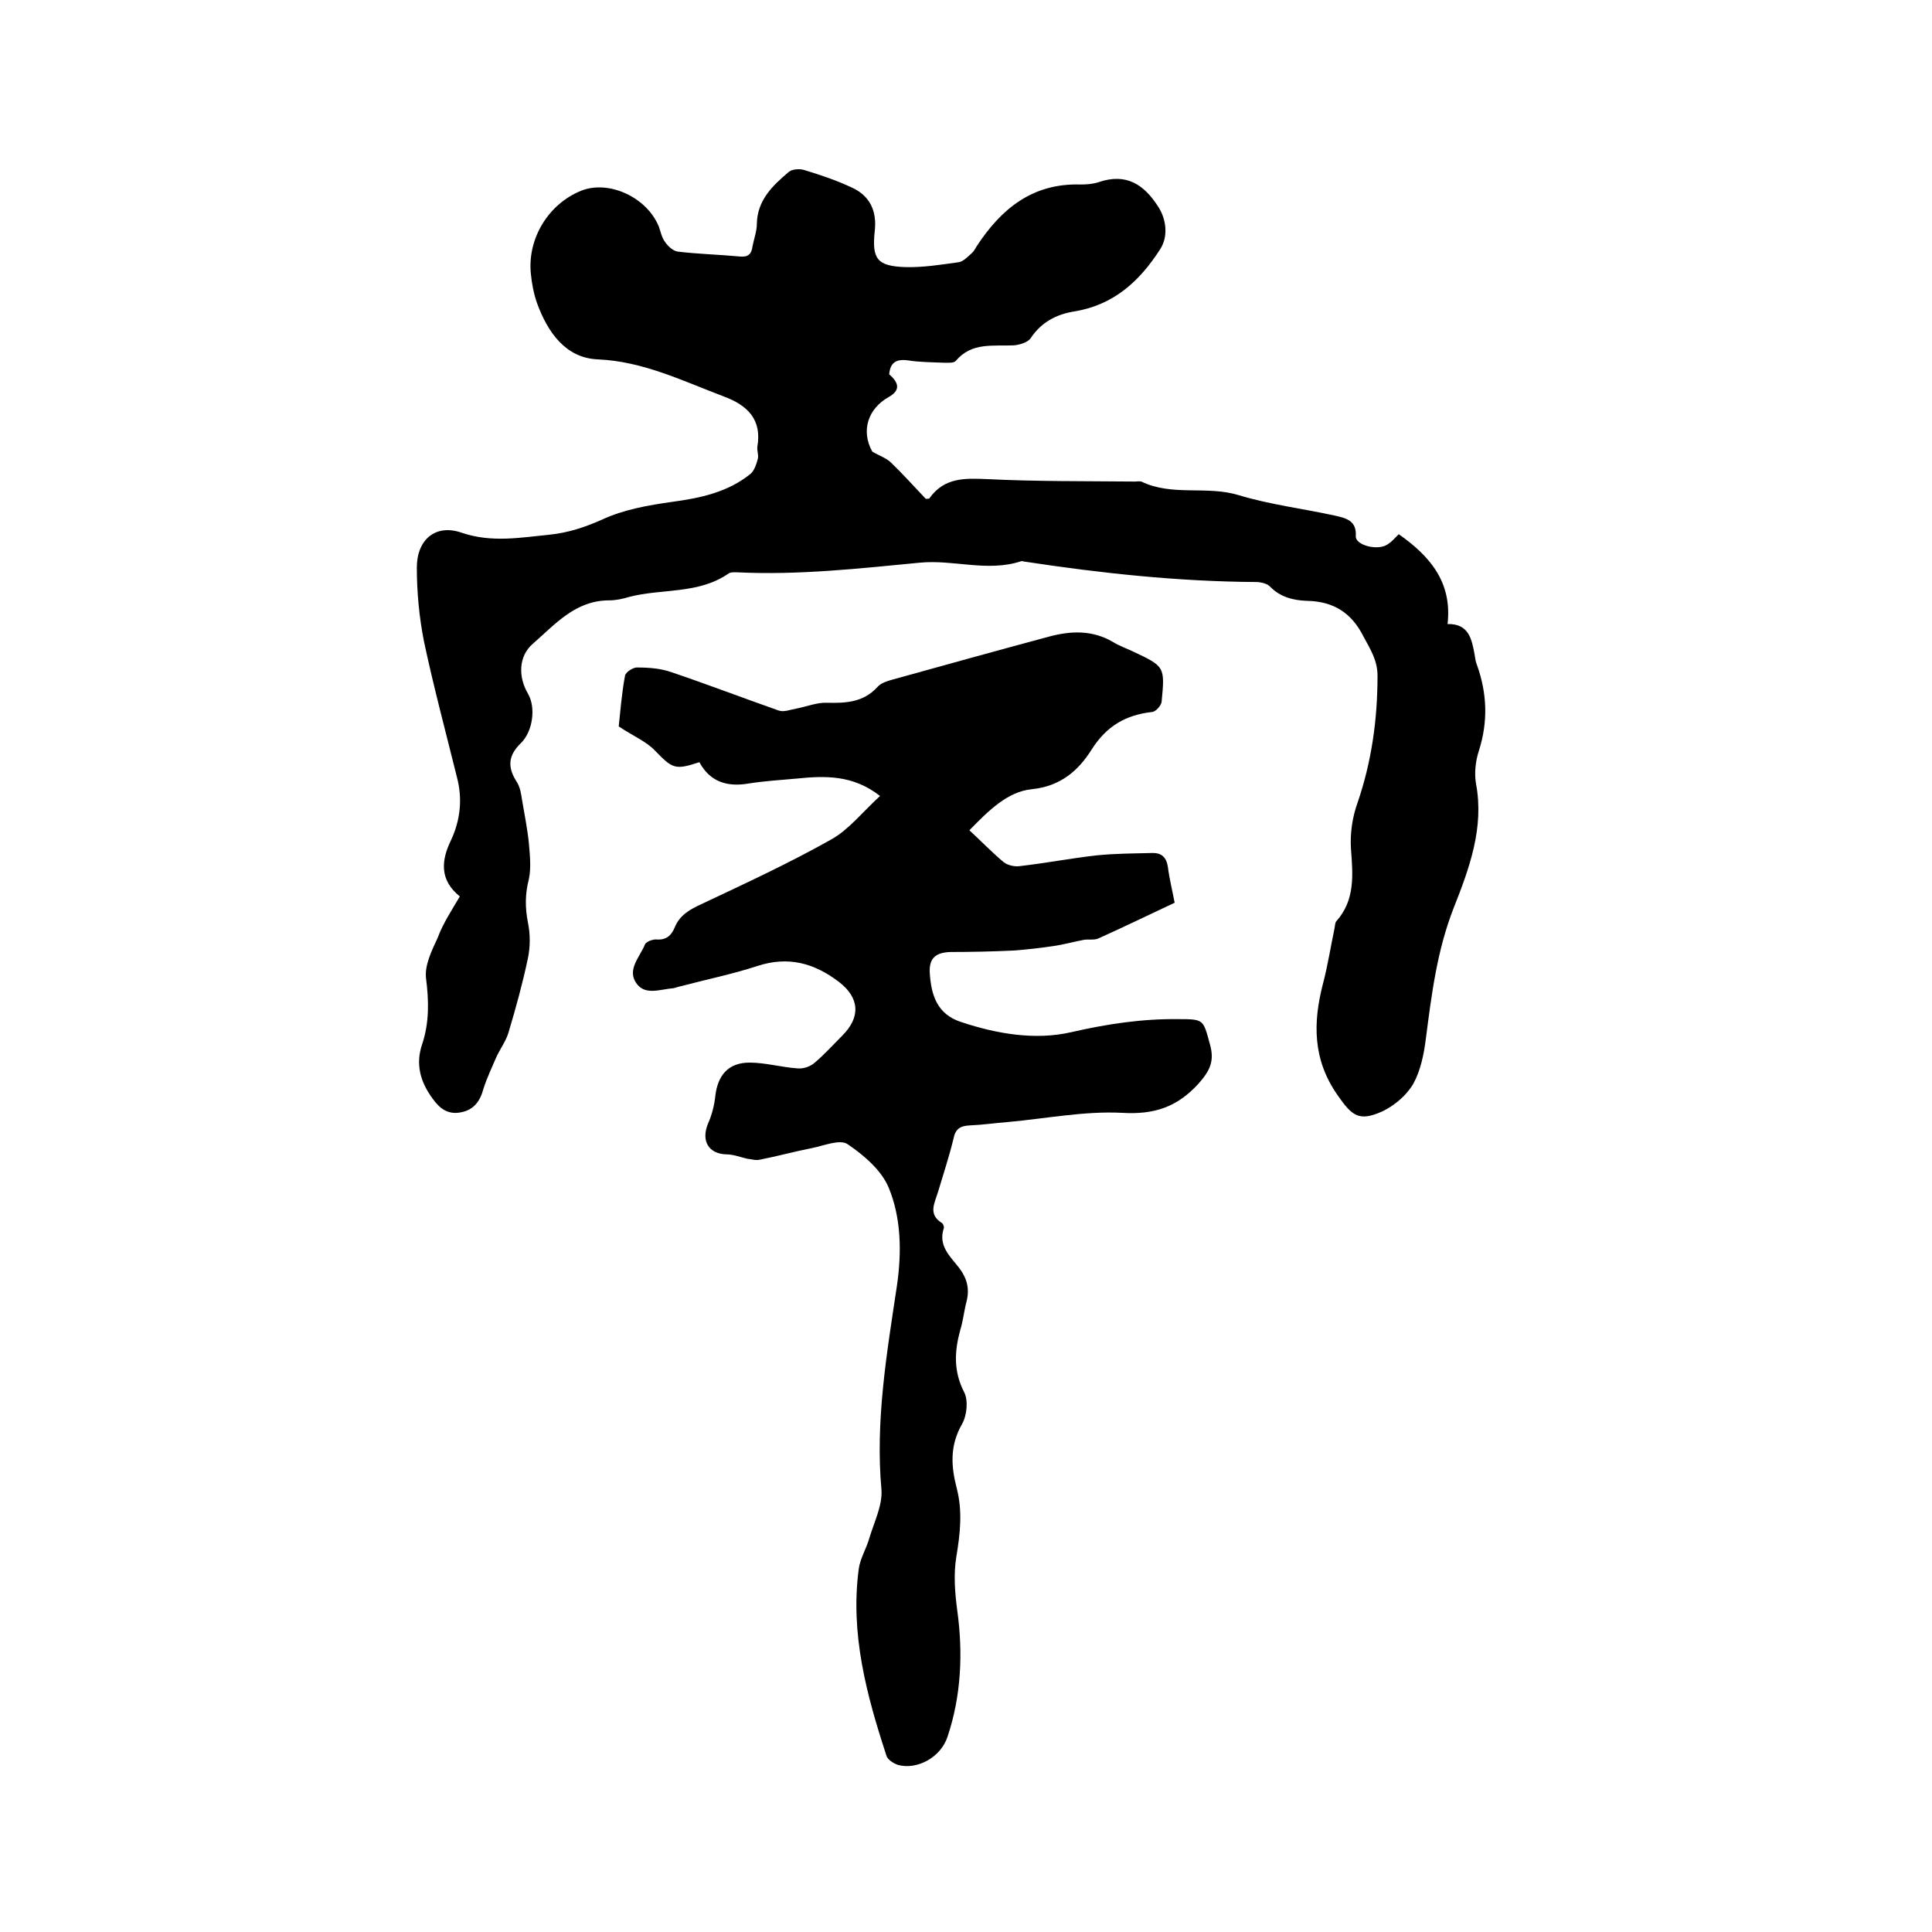 <svg enable-background="new 0 0 400 400" viewBox="0 0 400 400" xmlns="http://www.w3.org/2000/svg"><path d="m95.2 185.6c-4.2-3.4-3.9-7.4-1.8-11.7 1.9-4.1 2.4-8.5 1.2-13-2.3-9.3-4.8-18.6-6.8-28-1-5-1.5-10.3-1.5-15.4 0-5.8 3.9-9.1 9.3-7.2 6.2 2.1 12.1 1 18.2.4 3.8-.4 7.2-1.5 10.8-3.1 4.5-2.1 9.6-3 14.6-3.7 5.9-.8 11.5-2 16.2-5.8.8-.7 1.2-2 1.5-3.1.2-.8-.2-1.7-.1-2.5 1-5.7-2.1-8.6-6.9-10.4-8.5-3.2-16.7-7.3-26.2-7.7-6.6-.3-10.3-5.6-12.5-11.6-.7-2-1.1-4.1-1.3-6.2-.7-7.3 3.7-14.4 10.4-17.1 5.7-2.3 13.6 1.3 16.1 7.4.4 1.1.6 2.3 1.3 3.2.6.9 1.7 1.9 2.7 2 4.2.5 8.4.6 12.7 1 1.8.2 2.5-.5 2.7-2.1.3-1.6.9-3.1.9-4.7.1-4.9 3.3-7.9 6.6-10.7.7-.6 2.3-.7 3.2-.4 3.3 1 6.6 2.1 9.8 3.6 3.8 1.7 5.3 4.9 4.8 9.1-.6 5.7.5 7.2 6.3 7.4 3.7.1 7.4-.5 11-1 1-.1 1.9-1.1 2.7-1.8.5-.4.8-1 1.1-1.5 5.1-7.8 11.6-13.1 21.5-12.8 1.3 0 2.6-.1 3.8-.5 5.6-1.9 9.3.4 12.3 5.1 1.7 2.6 2.1 6.2.4 8.8-4.3 6.7-9.7 11.6-17.9 12.9-3.6.6-6.7 2.2-8.9 5.5-.6.9-2.3 1.4-3.5 1.5-4.3.2-8.7-.7-12 3.2-.4.5-1.6.4-2.4.4-2.5-.1-5.1-.1-7.6-.5-2.4-.3-3.6.5-3.8 2.9 2.2 1.9 2.2 3.4-.1 4.7-4.3 2.4-5.8 7-3.4 11.3 1.3.8 2.9 1.3 3.9 2.3 2.5 2.4 4.8 5 7.2 7.5.4-.1.7 0 .7-.1 3.1-4.4 7.4-4.2 12.1-4 10.1.5 20.3.4 30.5.5.4 0 .9-.1 1.3 0 6.4 3.1 13.5.8 20.1 2.8s13.4 2.8 20.2 4.3c2.1.5 4.3 1 4.1 4.2-.1 1.9 4.6 3.1 6.6 1.7.8-.5 1.4-1.2 2.3-2.1 6.4 4.5 11.1 9.9 10.1 18.6 4.4-.1 5 3.1 5.6 6.3.1.7.2 1.5.5 2.2 2.1 5.9 2.3 11.7.4 17.7-.7 2.1-1 4.7-.6 6.9 1.7 9.1-1.4 17.5-4.6 25.6-3.5 8.9-4.6 18-5.8 27.2-.4 3.2-1.1 6.6-2.6 9.3-1.4 2.4-3.9 4.5-6.4 5.7-4.9 2.2-6.3.9-9.3-3.4-5.1-7.3-5.1-14.9-3-23 1-3.8 1.6-7.7 2.4-11.5.1-.5.1-1.2.4-1.5 3.9-4.4 3.4-9.6 3-15-.2-3.2.3-6.6 1.4-9.6 2.9-8.5 4.1-17.2 4.1-26.2 0-3.2-1.5-5.5-2.9-8.1-2.5-5-6.3-7.3-11.7-7.4-2.9-.1-5.6-.8-7.7-3-.6-.6-1.9-.9-2.9-.9-16-.1-31.9-1.8-47.7-4.2-.3 0-.7-.2-.9-.1-7 2.3-14-.4-21 .3-12.5 1.2-25 2.6-37.6 2-.6 0-1.4-.1-1.9.2-6.3 4.4-13.9 3.1-20.7 4.9-1.3.4-2.7.7-4.1.7-7 0-11.2 5-15.8 9-3 2.6-3 6.9-1 10.3 1.7 2.9 1 7.8-1.4 10.2-2.7 2.6-2.9 5-.9 8.1.7 1.1.9 2.5 1.1 3.8.5 3 1.1 5.9 1.4 8.9.2 2.4.5 5 0 7.4-.8 3.1-.8 5.9-.2 9 .5 2.4.5 5 0 7.4-1.1 5.2-2.5 10.3-4 15.3-.5 1.8-1.8 3.5-2.6 5.3-.9 2.1-1.9 4.2-2.6 6.4-.7 2.6-2 4.4-4.7 4.9-2.6.5-4.3-.7-5.8-2.8-2.6-3.5-3.6-7.2-2.2-11.3 1.5-4.5 1.4-9 .8-13.7-.3-2.7 1.2-5.7 2.4-8.3 1.1-3 2.9-5.7 4.6-8.6z"/><path d="m182.2 164.8c-5.6-4.4-11.4-4.2-17.3-3.6-3.3.3-6.6.5-9.8 1-4.5.8-8.1-.3-10.3-4.4-5.1 1.7-5.6 1.3-9.2-2.4-1.8-1.9-4.5-3-7.5-5 .3-2.8.6-6.7 1.3-10.5.1-.7 1.7-1.8 2.6-1.7 2.4 0 4.9.2 7.1 1 7.4 2.5 14.7 5.3 22.1 7.9 1.1.4 2.5-.2 3.7-.4 2.1-.4 4.3-1.3 6.3-1.2 4 .1 7.6-.1 10.5-3.3.7-.8 2-1.2 3.1-1.5 10.8-3 21.6-6 32.4-8.9 4.5-1.2 8.9-1.4 13.2 1.1 1.3.8 2.7 1.3 4 1.9 6.8 3.2 6.8 3.2 6.1 10.5-.1.8-1.2 2-1.9 2.1-5.5.6-9.5 2.9-12.6 7.8-2.7 4.3-6.4 7.6-12.4 8.2-5 .5-8.9 4.4-12.9 8.5 2.5 2.3 4.7 4.6 7.1 6.6.9.7 2.4 1 3.5.8 5.2-.6 10.4-1.6 15.7-2.2 3.9-.4 7.8-.4 11.7-.5 1.8 0 2.8.9 3.1 2.9.3 2.4.9 4.8 1.4 7.4-5.3 2.5-10.5 5-15.8 7.4-.9.4-2.1.1-3.1.3-2.1.4-4.2 1-6.4 1.3-2.7.4-5.4.7-8.1.9-4.3.2-8.7.3-13 .3-3.1.1-4.5 1.3-4.3 4.4.3 4.5 1.5 8.5 6.5 10.1 7.5 2.5 15.4 3.8 22.8 2.1s14.7-2.8 22.2-2.7c5.3 0 5.1.1 6.5 5.2 1 3.5 0 5.5-2.4 8.2-4.4 4.8-9.1 6.4-15.8 6-7.8-.4-15.8 1.2-23.6 1.9-2.6.2-5.3.6-7.9.7-2 .1-3 .7-3.4 2.8-.9 3.7-2.1 7.3-3.2 11-.7 2.3-2.1 4.6.8 6.4.3.2.5.8.4 1.1-1.2 3.6 1.3 5.8 3.1 8.1 1.7 2.2 2.3 4.4 1.6 7.1-.5 1.9-.7 4-1.3 5.9-1.2 4.4-1.4 8.5.8 12.8.9 1.7.6 4.8-.4 6.6-2.6 4.5-2.3 8.8-1.1 13.4 1.2 4.7.7 9.3-.1 14.1-.6 3.6-.3 7.5.2 11.2 1.2 8.8.8 17.6-2 26-1.4 4.4-6.4 7-10.3 5.9-.9-.3-2.2-1.1-2.4-2-4.1-12.5-7.5-25.2-5.7-38.6.3-2.2 1.6-4.2 2.2-6.4 1-3.3 2.7-6.7 2.5-9.9-1.3-14.3 1.1-28.3 3.2-42.3 1-6.9.9-14-1.7-20.3-1.5-3.6-5.1-6.7-8.5-9-1.6-1.1-4.9.3-7.4.8-3.6.7-7.2 1.7-10.8 2.4-.8.2-1.7-.1-2.6-.2-1.4-.3-2.8-.9-4.3-.9-3.7-.1-5.3-2.8-3.8-6.4.8-1.8 1.3-3.8 1.5-5.7.5-4.3 2.7-6.9 7.1-6.9 3.3 0 6.7 1 10 1.2 1.2.1 2.6-.4 3.5-1.2 2-1.7 3.8-3.7 5.7-5.6 3.8-3.8 3.6-7.8-.7-11.1-5.1-3.9-10.5-5.4-16.9-3.3-5.2 1.7-10.6 2.8-15.9 4.2-.5.1-1 .3-1.5.4-2.7.2-5.9 1.6-7.7-1.1-1.9-2.8.8-5.4 1.8-7.9.2-.6 1.5-1.1 2.3-1.1 2.1.2 3.2-.8 3.9-2.5 1-2.5 3.1-3.7 5.5-4.8 9.1-4.3 18.2-8.5 26.9-13.4 3.6-2 6.5-5.7 10.1-9z"/></svg>